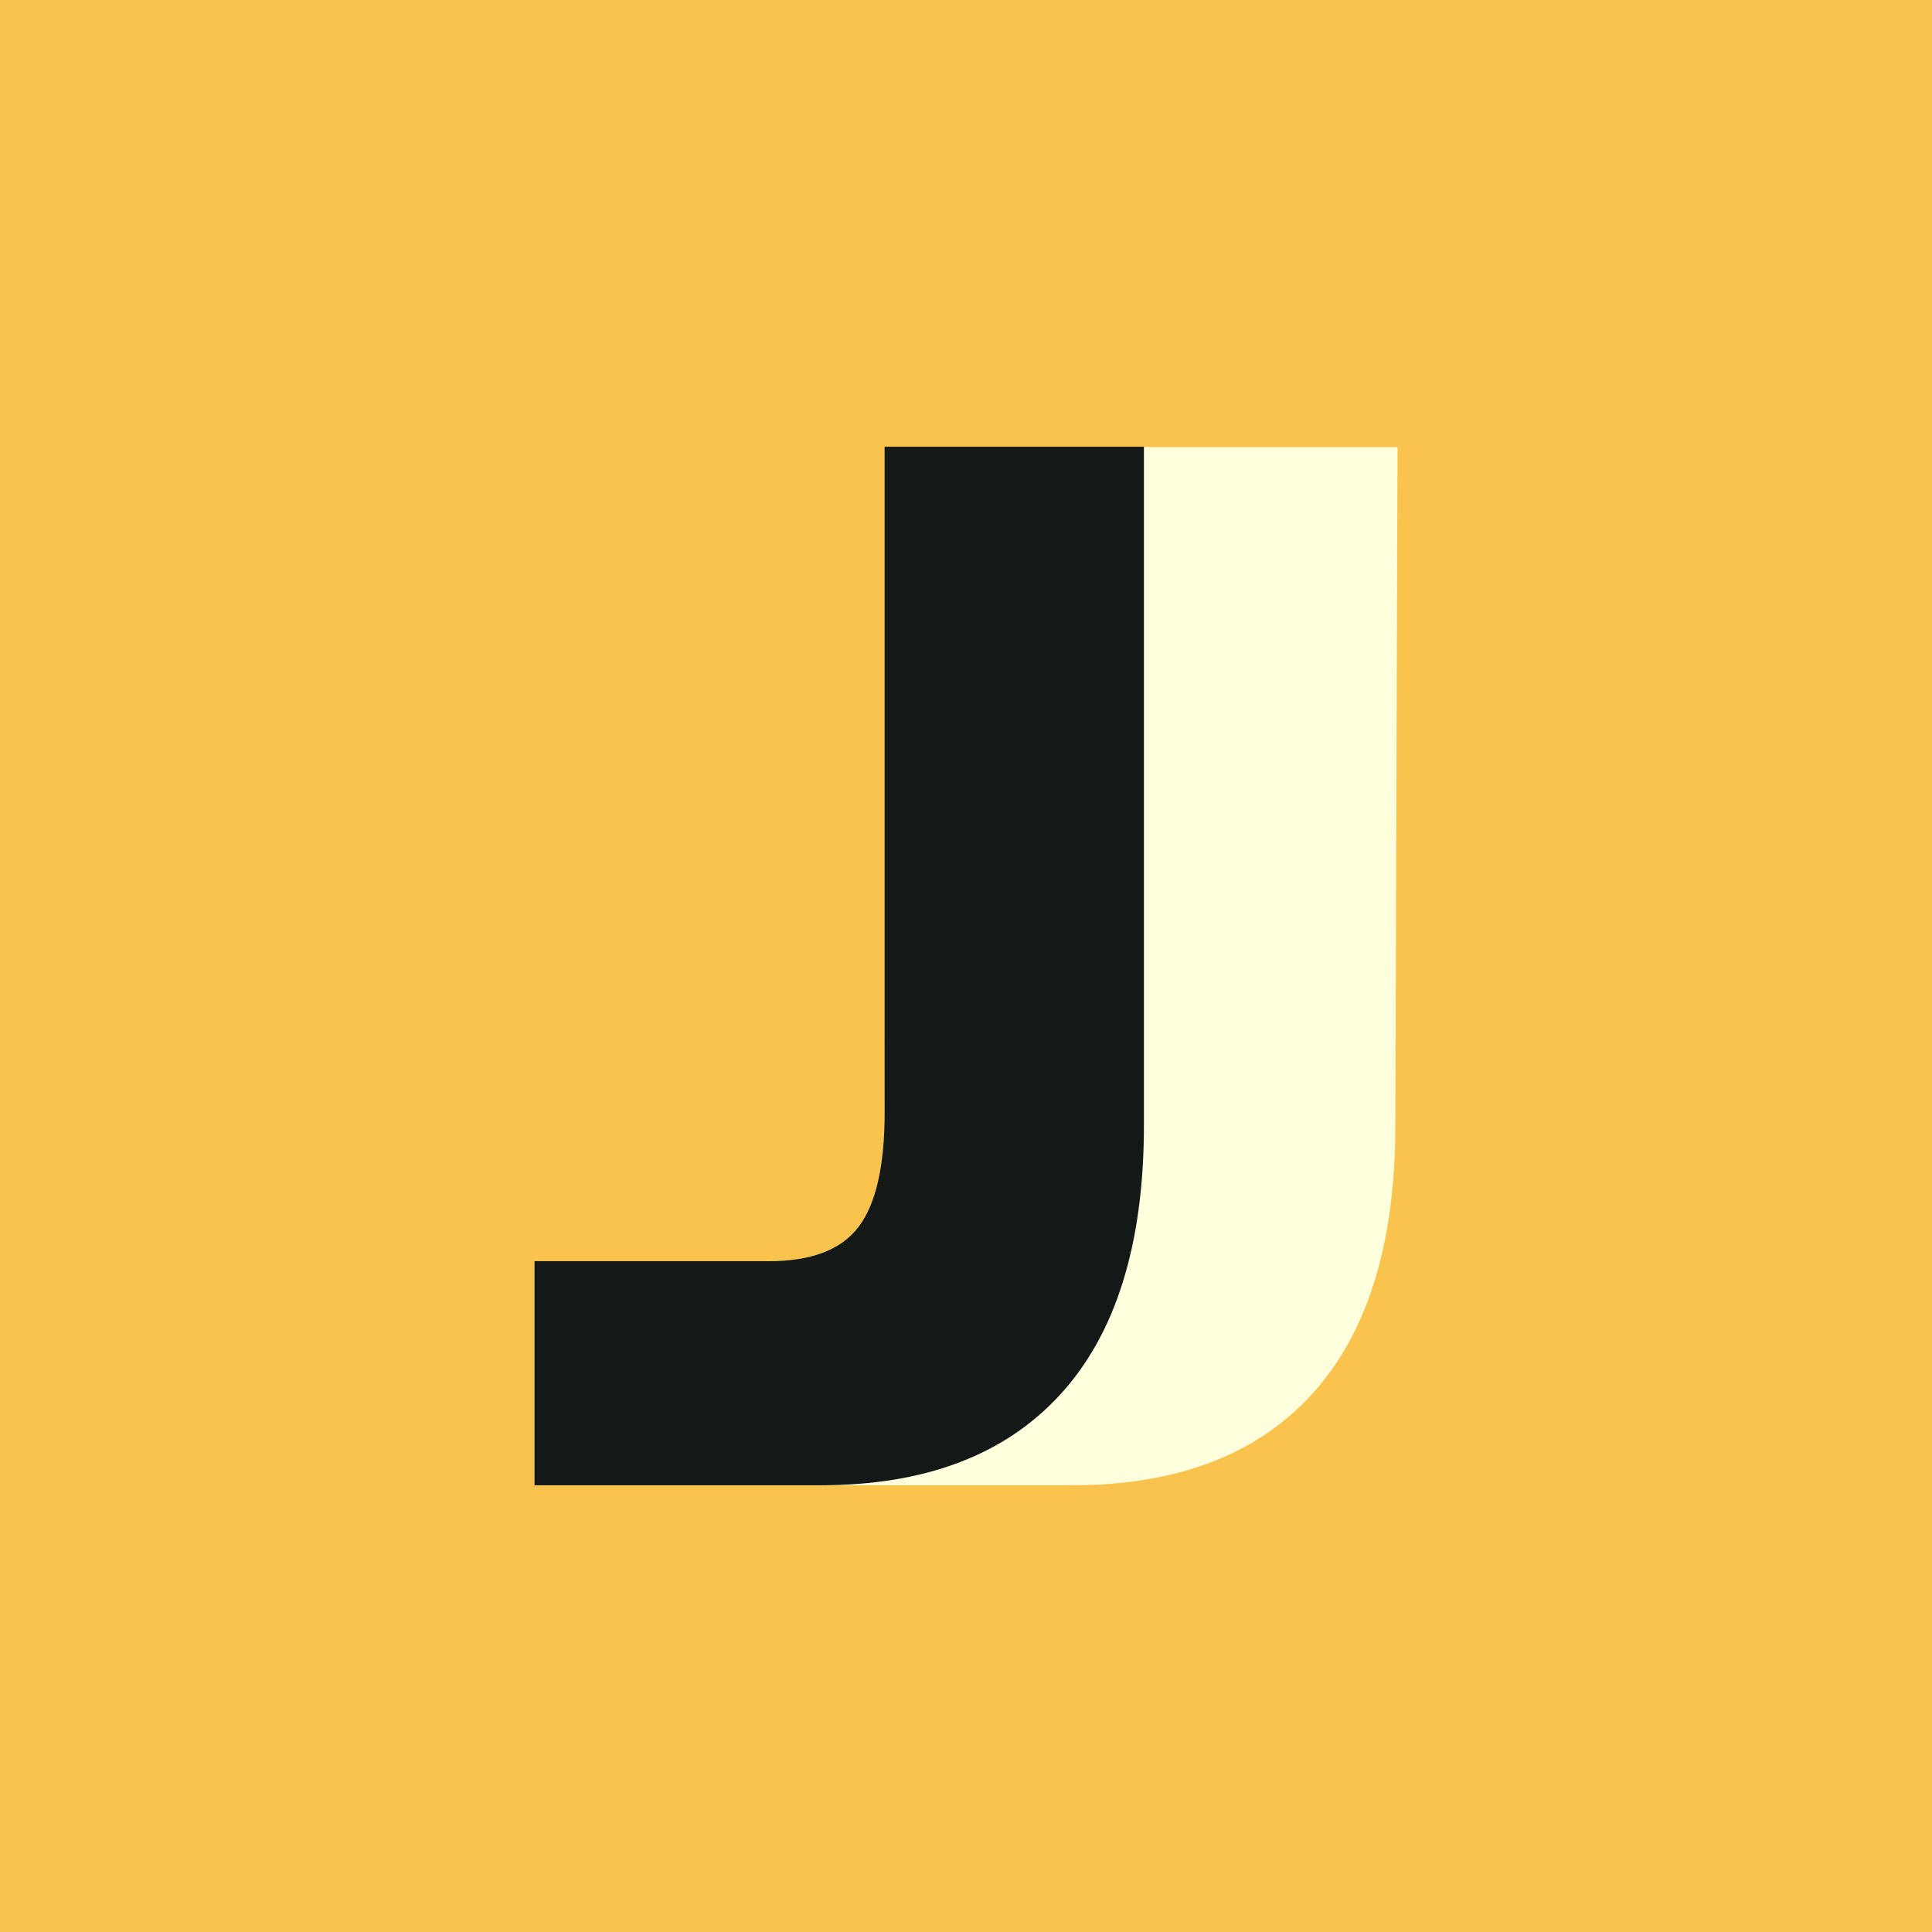 <svg xmlns="http://www.w3.org/2000/svg" fill="none" viewBox="0 0 634 634"><path fill="#F9C34E" d="M0 0h634v634H0z"/><path fill="#FEFFDD" d="M175.398 413.866h76.876c13.995 0 23.829-3.771 29.502-11.313 5.674-7.541 8.51-19.985 8.51-37.331l.711-218.504h167.605l-.711 222.463c0 39.217-9.267 68.819-27.8 88.804-18.155 19.609-44.253 29.413-78.294 29.413H175.398v-73.532Z"/><path fill="#141817" d="M175.398 413.866h76.876c13.995 0 23.829-3.771 29.502-11.312 5.674-7.542 8.51-19.986 8.51-37.332v-218.62h85.103v222.579c0 39.218-9.267 68.819-27.8 88.805-18.156 19.608-44.254 29.412-78.295 29.412h-93.896v-73.532Z"/></svg>